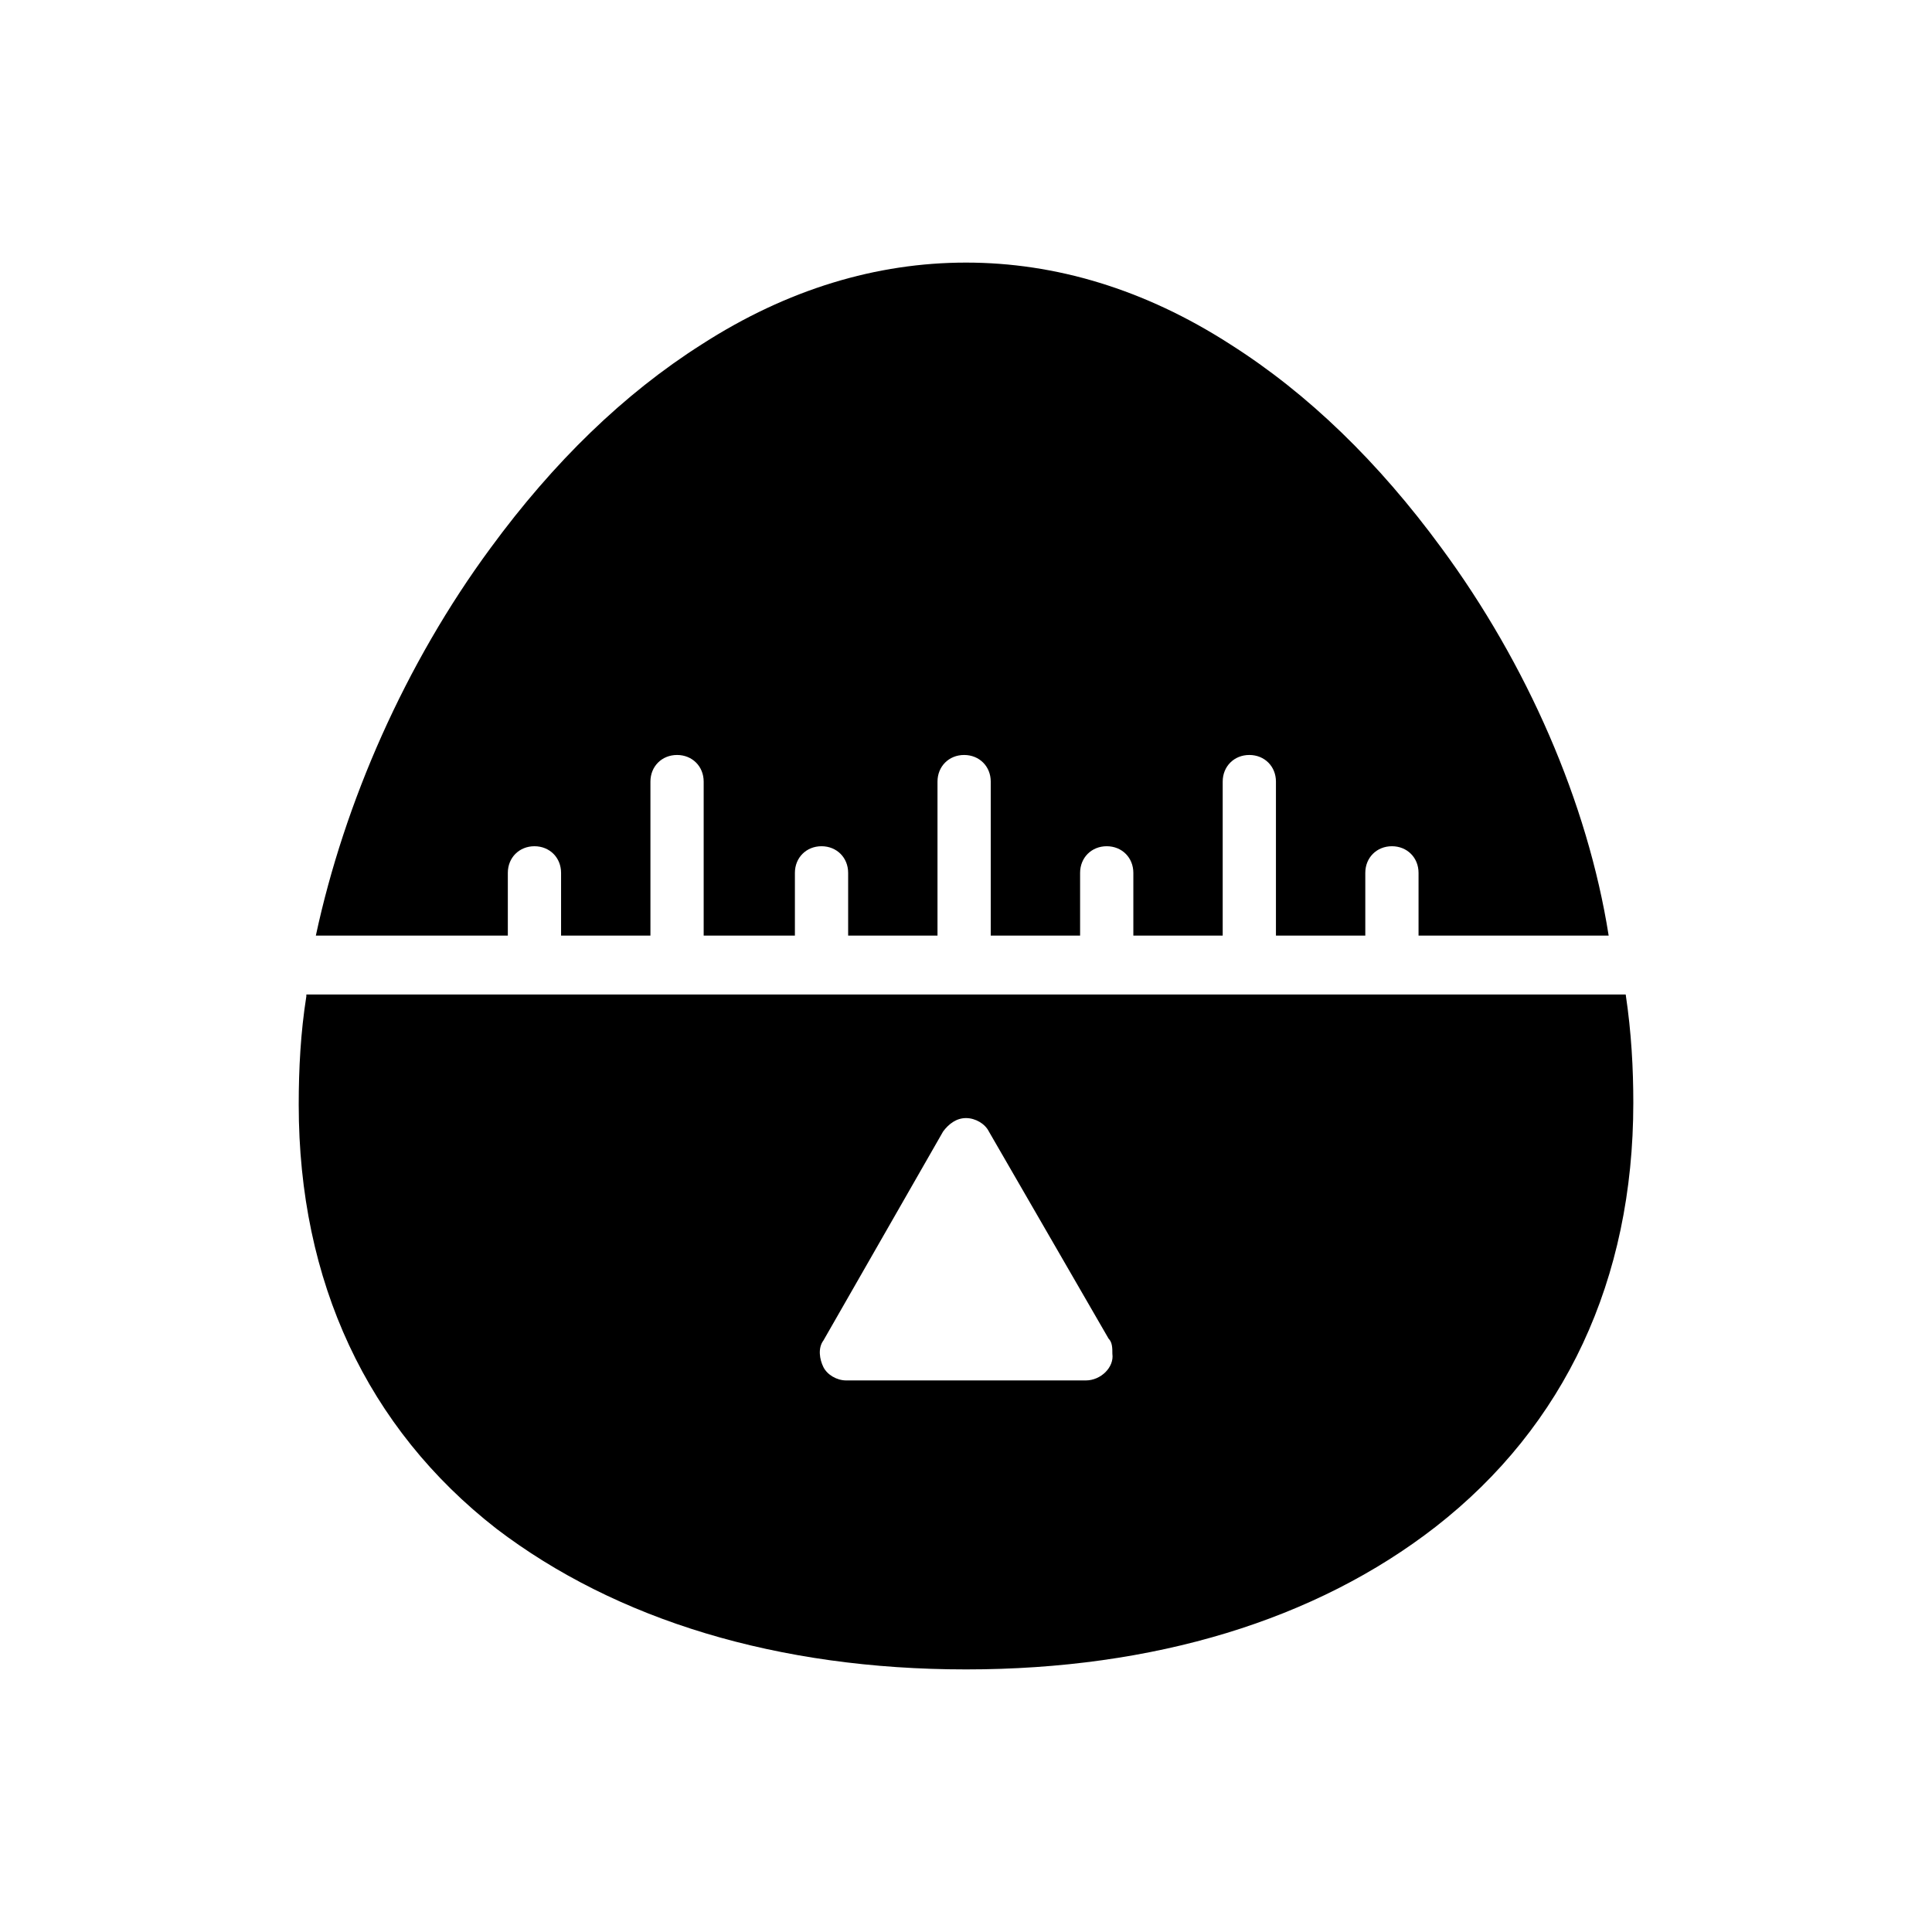 <?xml version="1.0" encoding="UTF-8"?>
<!-- Uploaded to: SVG Repo, www.svgrepo.com, Generator: SVG Repo Mixer Tools -->
<svg fill="#000000" width="800px" height="800px" version="1.1" viewBox="144 144 512 512" xmlns="http://www.w3.org/2000/svg">
 <g>
  <path d="m278.58 391.94v-16.625c0-4.031 3.023-7.055 7.055-7.055s7.055 3.023 7.055 7.055v16.625h23.68v-40.809c0-4.031 3.023-7.055 7.055-7.055s7.055 3.023 7.055 7.055v40.809h24.176v-16.625c0-4.031 3.023-7.055 7.055-7.055s7.055 3.023 7.055 7.055v16.625h23.68v-40.809c0-4.031 3.023-7.055 7.055-7.055s7.055 3.023 7.055 7.055v40.809h23.68v-16.625c0-4.031 3.023-7.055 7.055-7.055s7.055 3.023 7.055 7.055v16.625h23.68v-40.809c0-4.031 3.023-7.055 7.055-7.055s7.055 3.023 7.055 7.055v40.809h23.68v-16.625c0-4.031 3.023-7.055 7.055-7.055s7.055 3.023 7.055 7.055v16.625h50.383c-5.559-35.266-21.684-72.043-44.355-102.78-16.625-22.672-35.266-40.809-55.922-53.906-22.672-14.613-46.352-21.664-70.027-21.664-23.68 0-47.359 7.055-70.031 21.664-20.656 13.098-39.297 31.234-55.922 53.906-22.672 30.73-38.793 67.512-46.352 102.78z"/>
  <path d="m225.18 408.06c-1.512 9.574-2.016 19.145-2.016 28.719 0 46.855 18.137 85.648 52.395 112.35 31.742 24.184 74.566 37.281 124.45 37.281s92.699-13.098 124.44-37.785c34.258-26.703 52.395-65.496 52.395-112.35 0-9.07-0.504-18.641-2.016-28.719h-349.64zm206.56 101.77h-63.48c-2.519 0-5.039-1.512-6.047-3.527-1.008-2.016-1.512-5.039 0-7.055l31.738-55.418c1.512-2.016 3.527-3.527 6.047-3.527 2.519 0 5.039 1.512 6.047 3.527l31.738 54.914c1.008 1.008 1.008 2.519 1.008 4.031 0.508 3.527-3.019 7.055-7.051 7.055z"/>
 </g>
</svg>